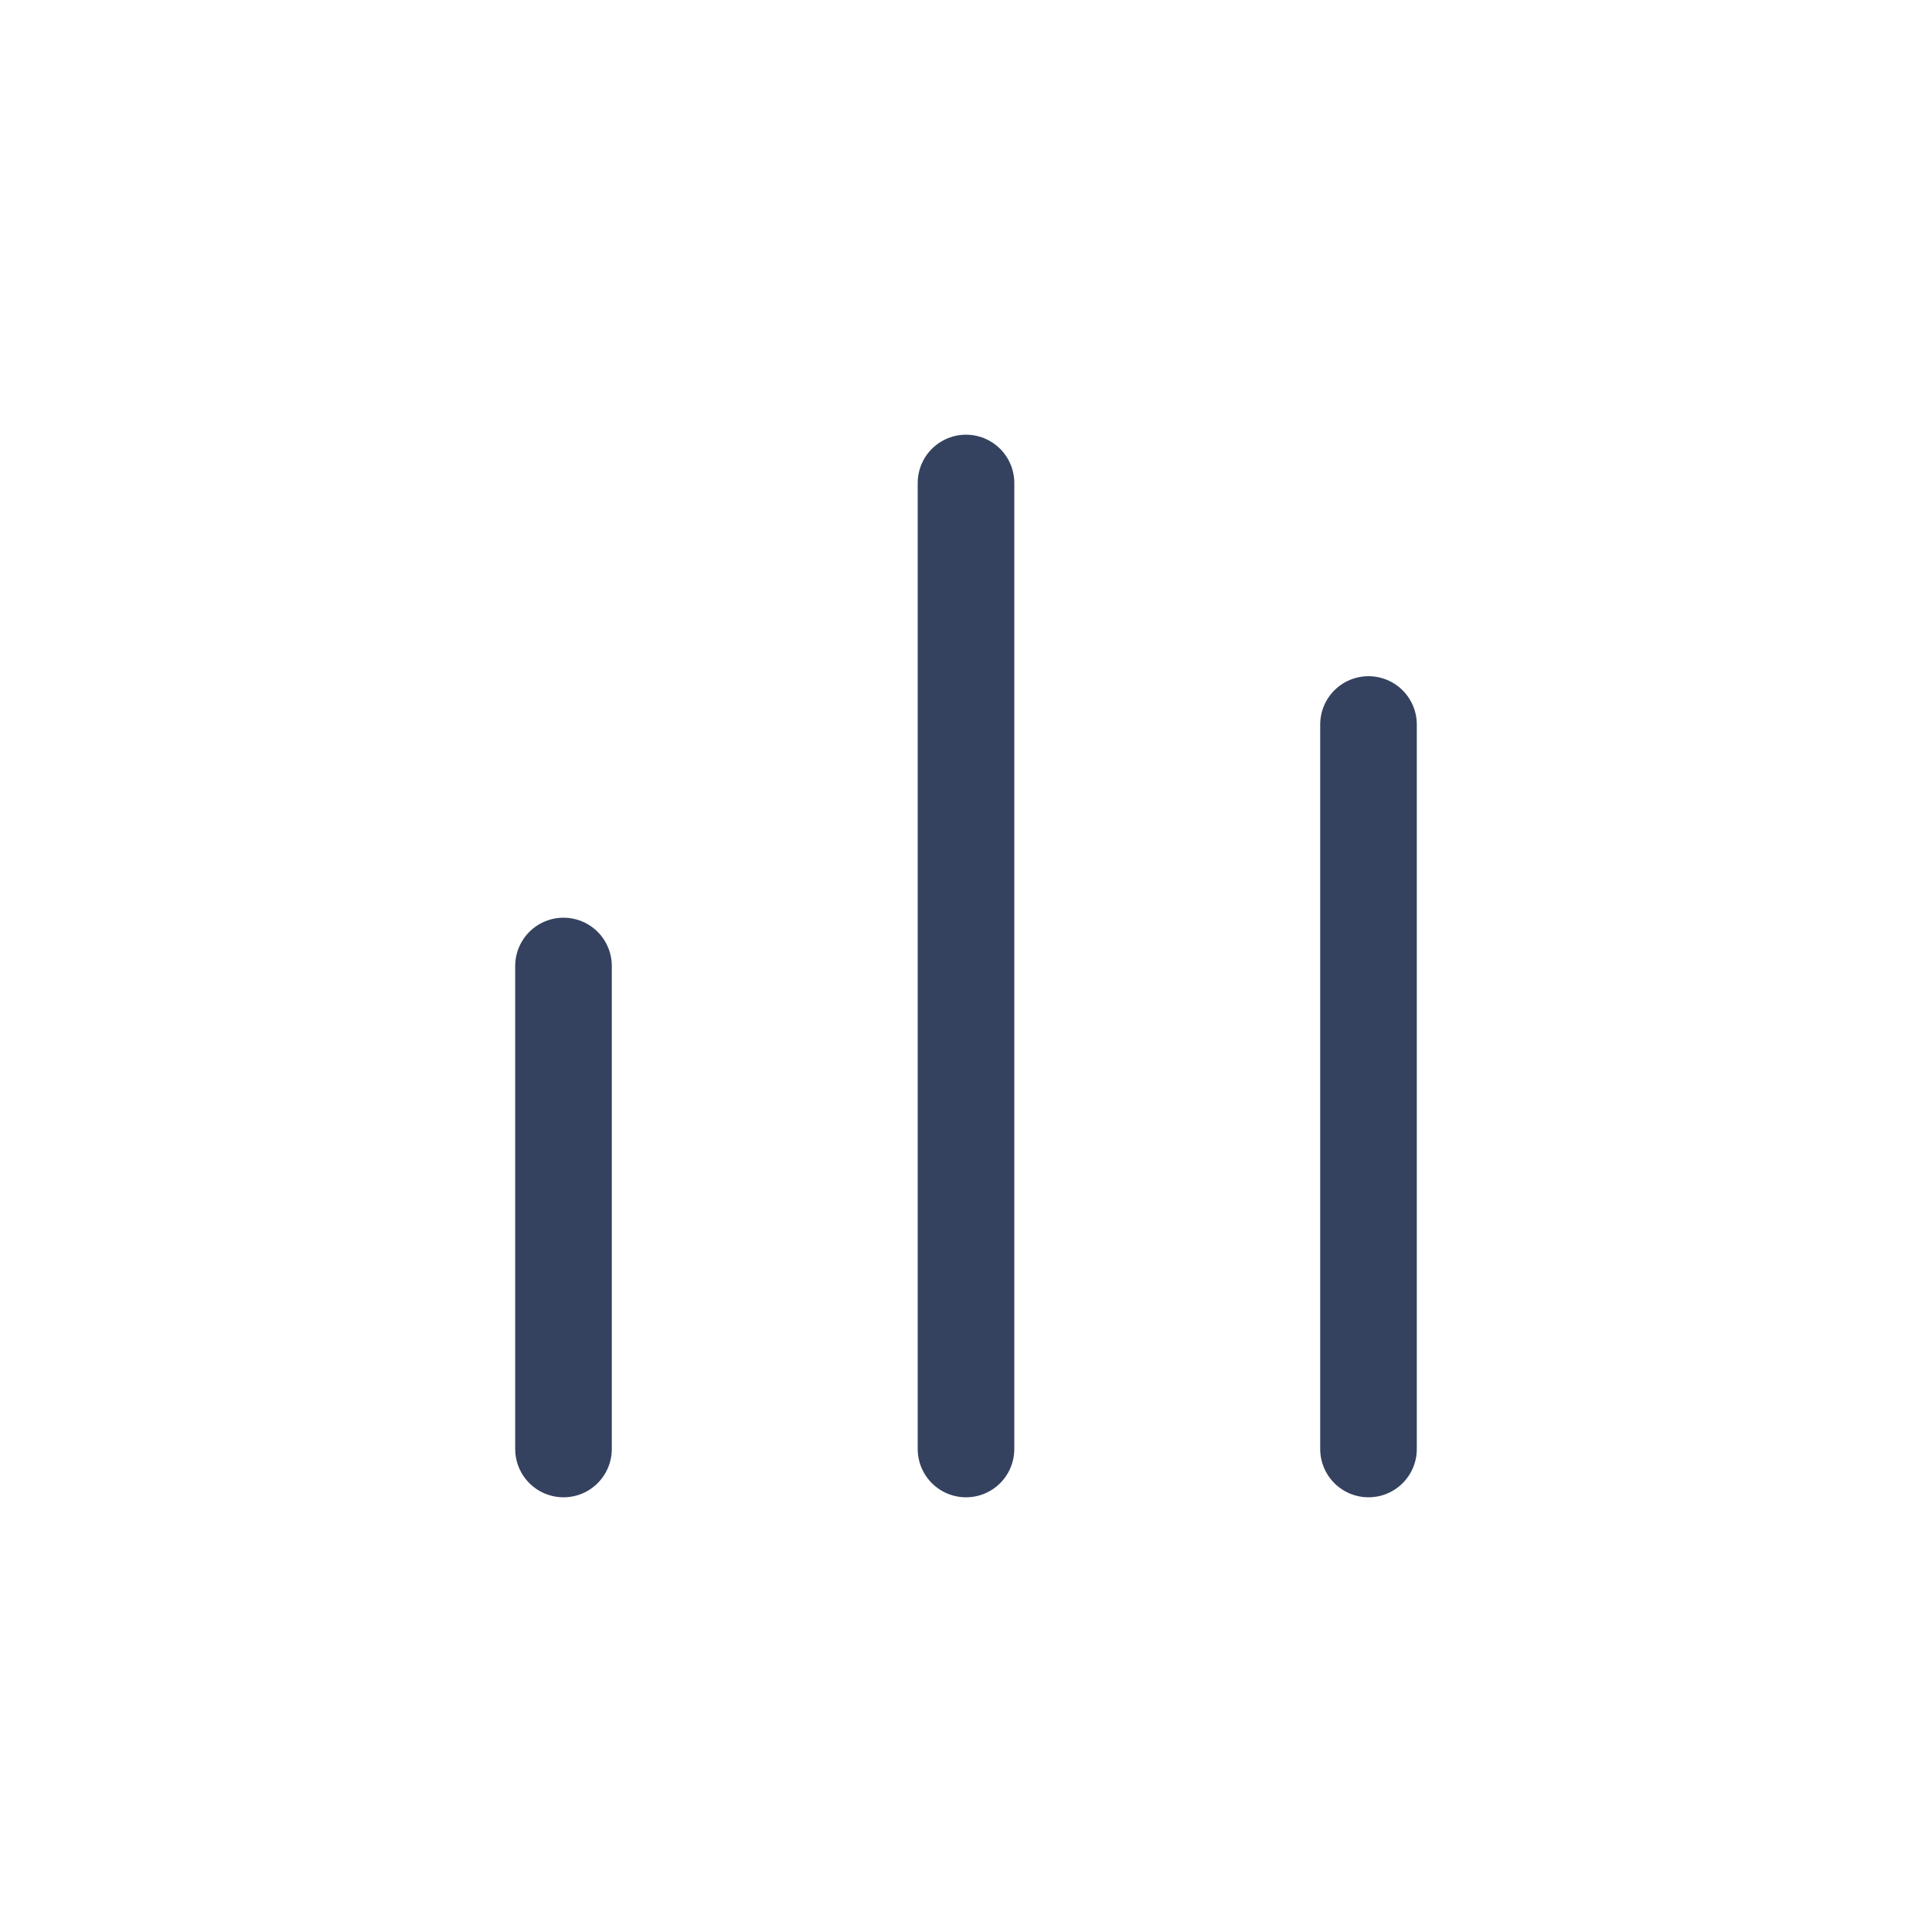 <?xml version="1.0" encoding="UTF-8"?> <svg xmlns="http://www.w3.org/2000/svg" width="60" height="60" viewBox="0 0 60 60" fill="none"><path d="M42.5 22.5V45M30 15v30M17.5 30v15" stroke="#34425F" stroke-width="3" stroke-linecap="round" stroke-linejoin="round"></path></svg> 
